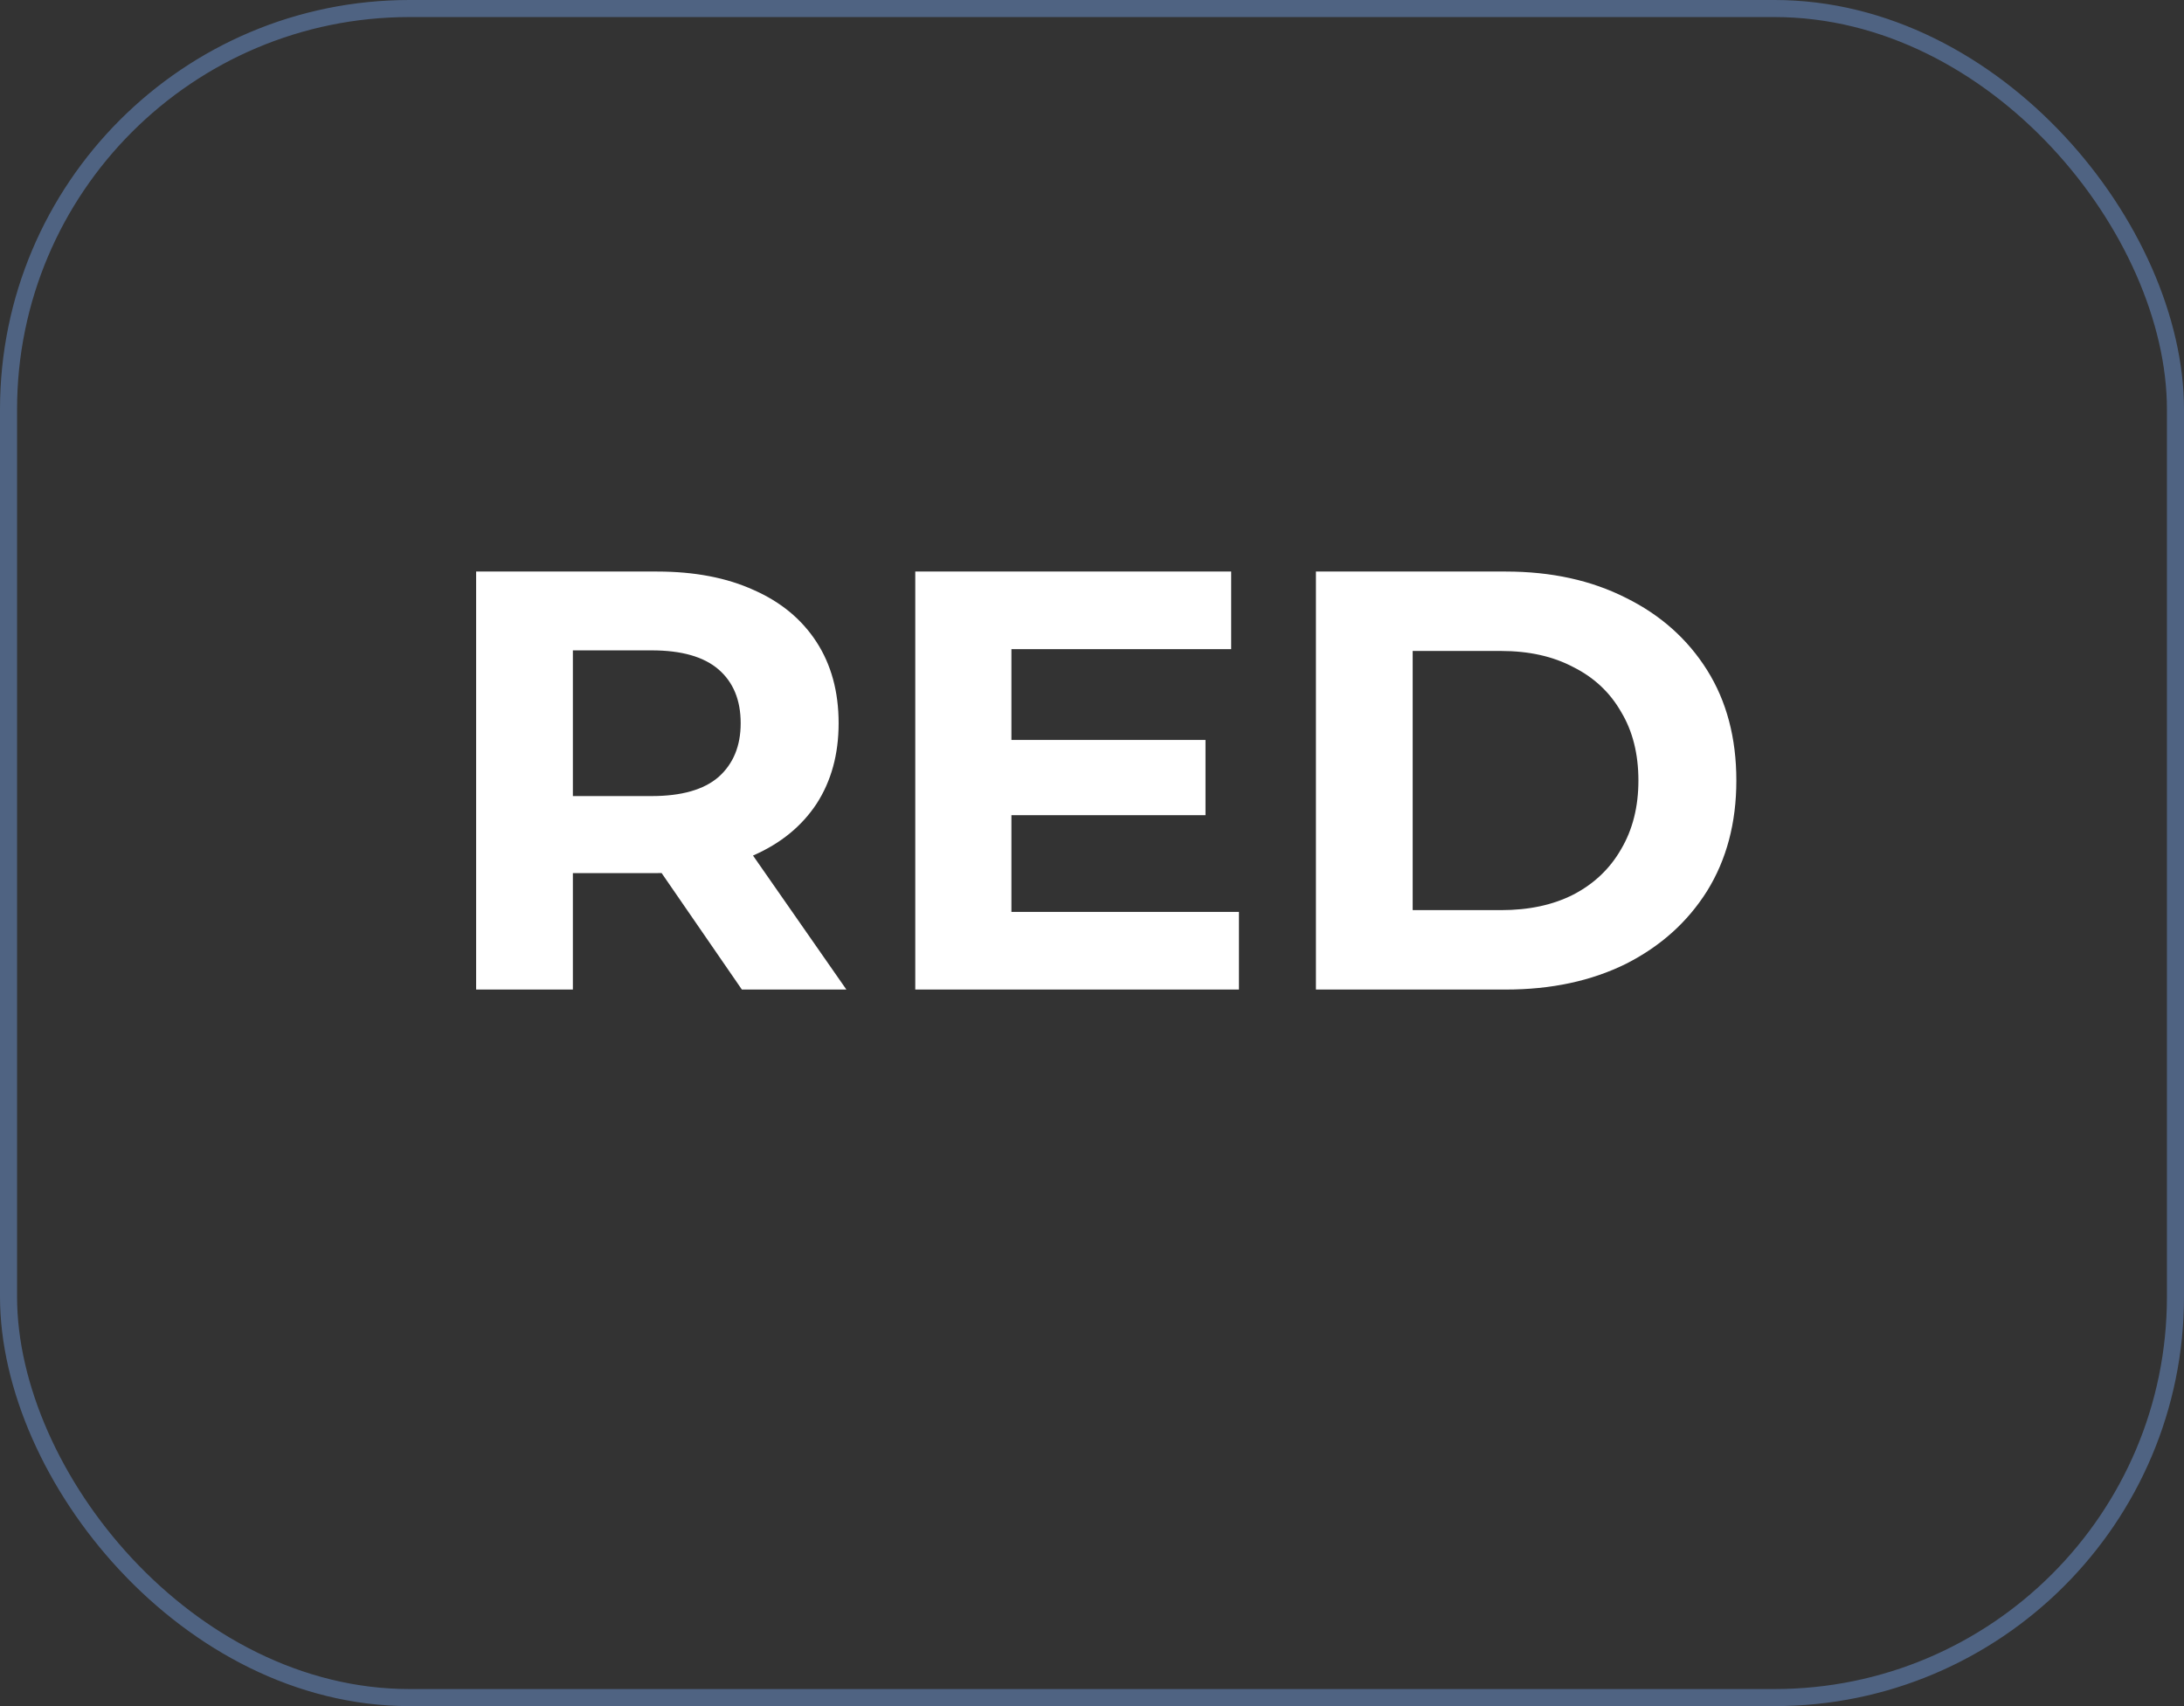 <?xml version="1.0" encoding="UTF-8"?> <svg xmlns="http://www.w3.org/2000/svg" width="128" height="100" viewBox="0 0 128 100" fill="none"><rect x="0" y="0" width="128" height="100" fill="#333333" stroke="none"/> <path d="M27.905 58V33.5H38.51C40.703 33.5 42.593 33.862 44.18 34.585C45.767 35.285 46.992 36.3 47.855 37.63C48.718 38.96 49.15 40.547 49.15 42.39C49.15 44.21 48.718 45.785 47.855 47.115C46.992 48.422 45.767 49.425 44.18 50.125C42.593 50.825 40.703 51.175 38.51 51.175H31.055L33.575 48.69V58H27.905ZM43.48 58L37.355 49.11H43.41L49.605 58H43.48ZM33.575 49.32L31.055 46.66H38.195C39.945 46.66 41.252 46.287 42.115 45.54C42.978 44.77 43.41 43.72 43.41 42.39C43.41 41.037 42.978 39.987 42.115 39.24C41.252 38.493 39.945 38.12 38.195 38.12H31.055L33.575 35.425V49.32ZM58.857 43.37H70.652V47.78H58.857V43.37ZM59.277 53.45H72.612V58H53.642V33.5H72.157V38.05H59.277V53.45ZM77.124 58V33.5H88.254C90.914 33.5 93.259 34.013 95.289 35.04C97.319 36.043 98.905 37.455 100.049 39.275C101.192 41.095 101.764 43.253 101.764 45.75C101.764 48.223 101.192 50.382 100.049 52.225C98.905 54.045 97.319 55.468 95.289 56.495C93.259 57.498 90.914 58 88.254 58H77.124ZM82.794 53.345H87.974C89.607 53.345 91.019 53.042 92.209 52.435C93.422 51.805 94.355 50.918 95.009 49.775C95.685 48.632 96.024 47.29 96.024 45.75C96.024 44.187 95.685 42.845 95.009 41.725C94.355 40.582 93.422 39.707 92.209 39.1C91.019 38.47 89.607 38.155 87.974 38.155H82.794V53.345Z" fill="white"></path> <rect x="0.5" y="0.5" width="127" height="99" rx="23.5" stroke="#4F6382"></rect> </svg> 